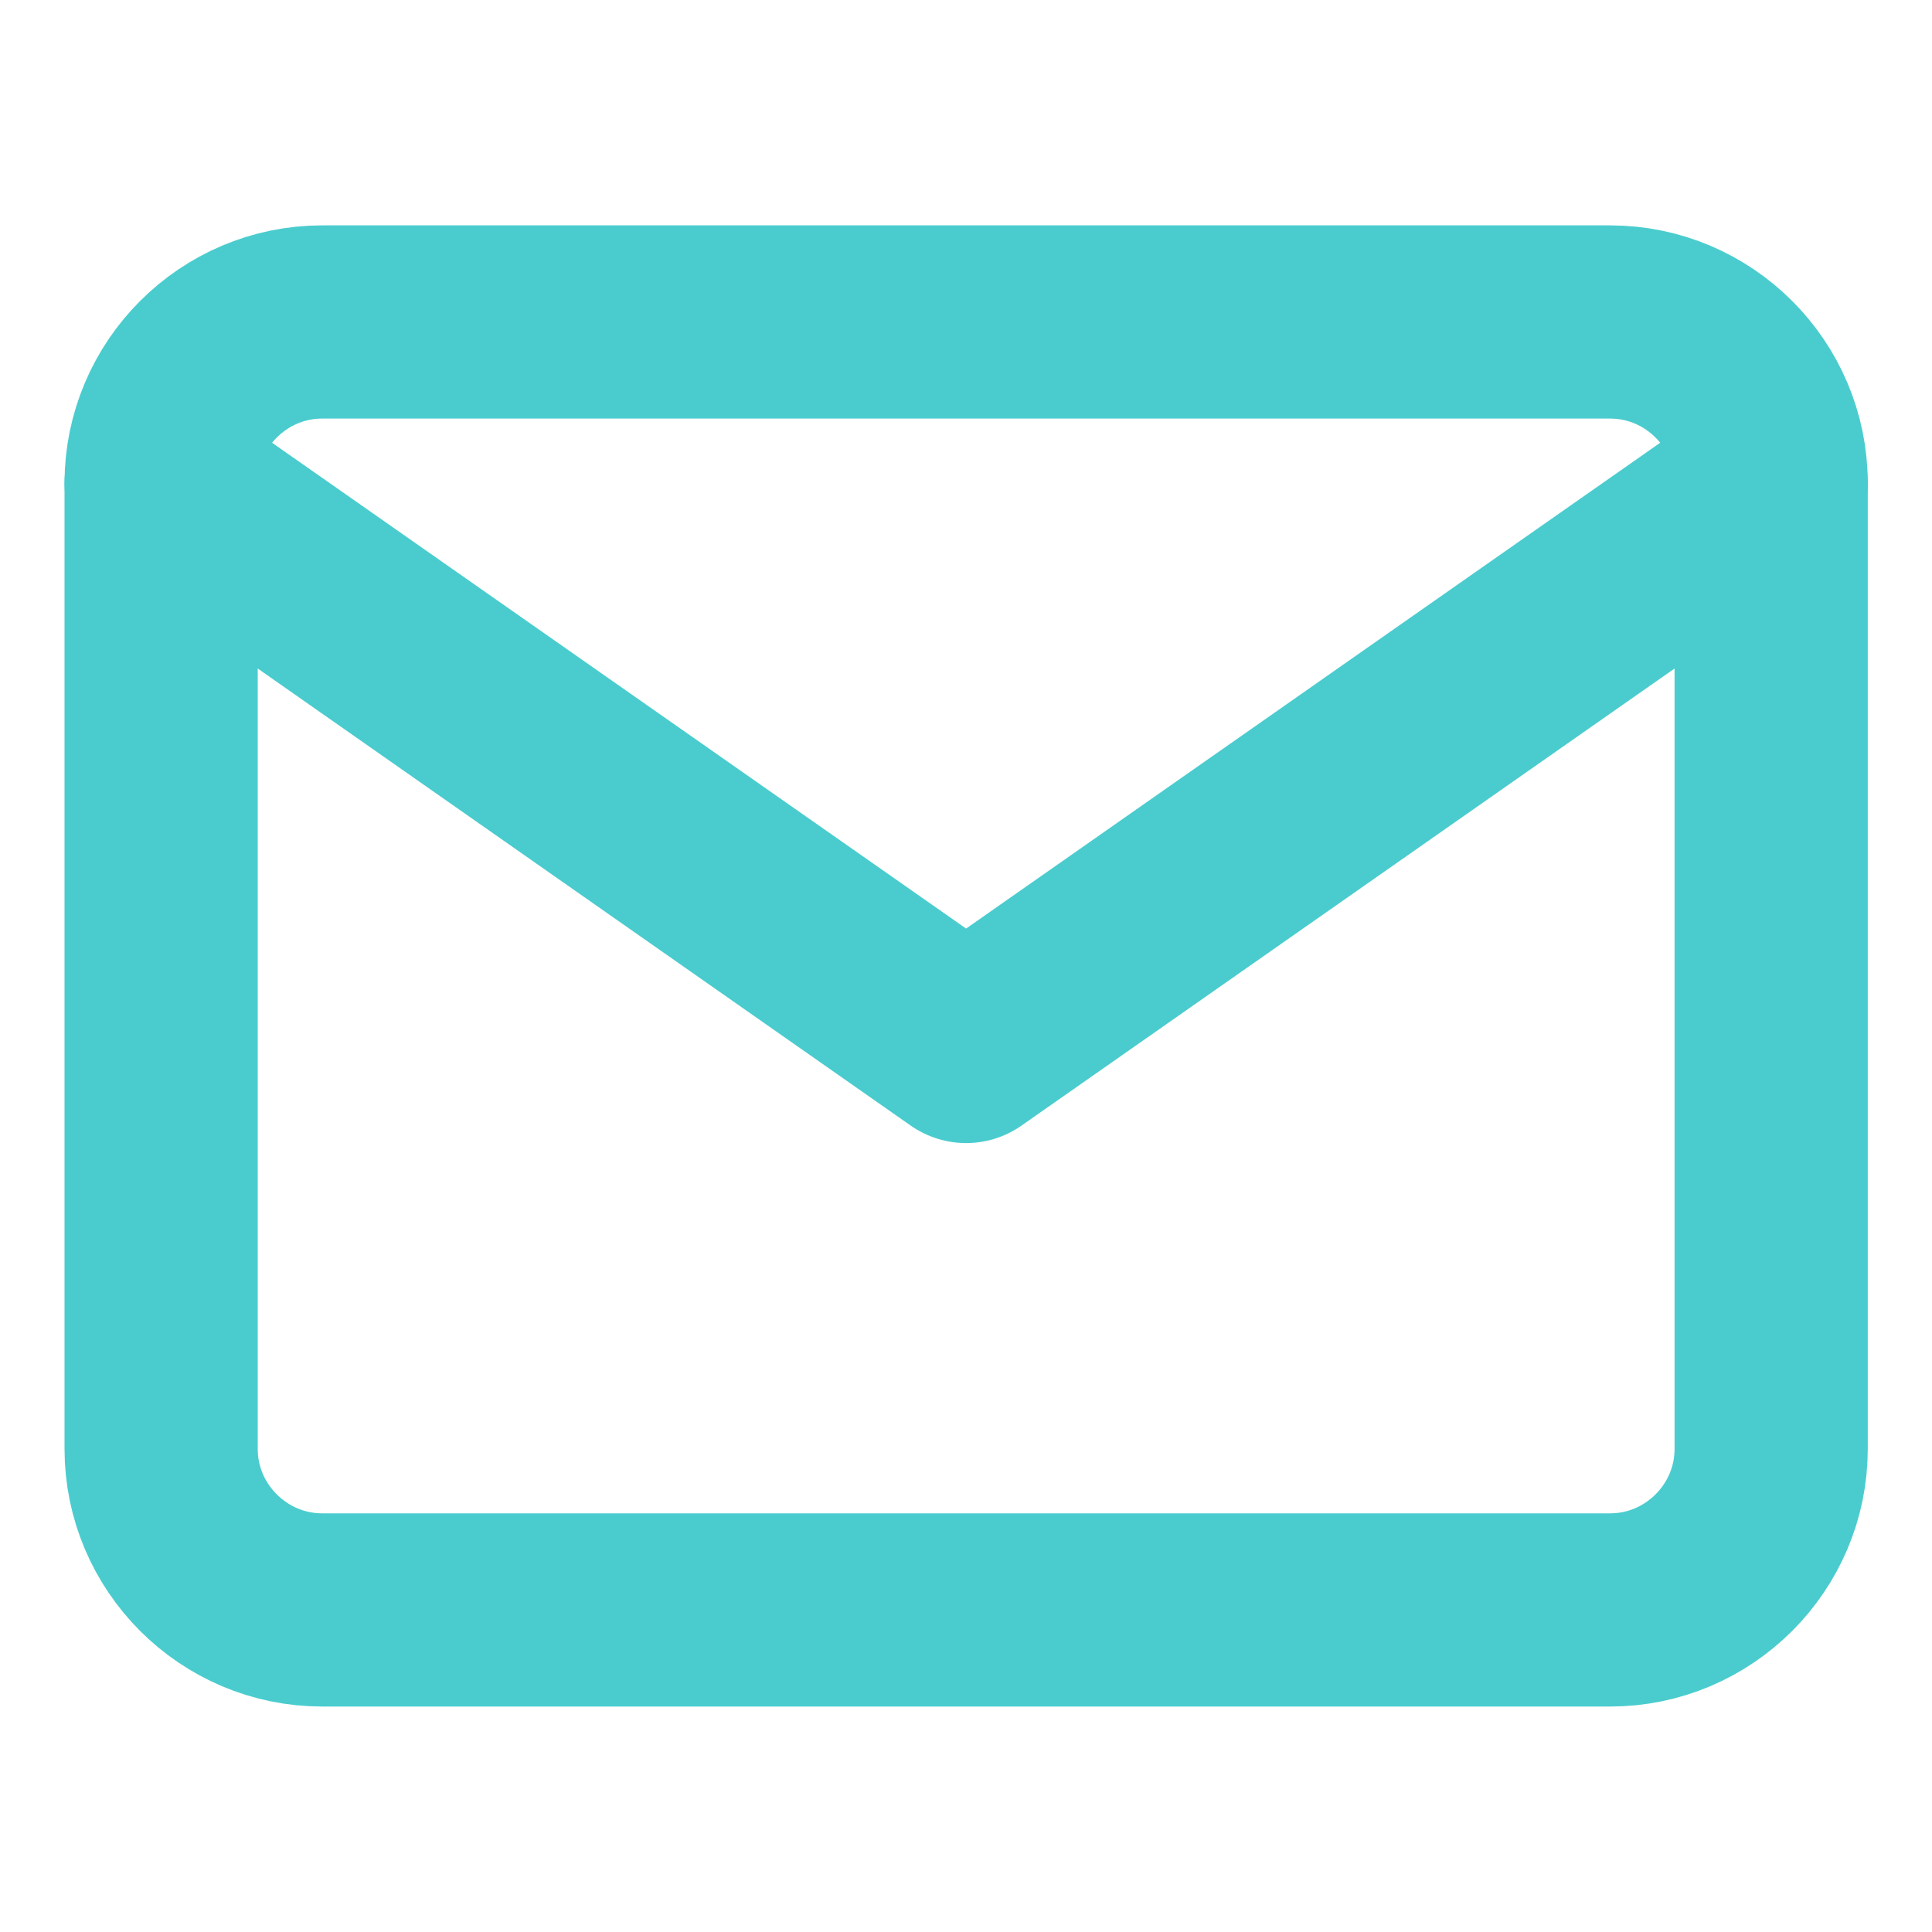 <svg width="20" height="20" viewBox="0 0 20 20" fill="none" xmlns="http://www.w3.org/2000/svg">
<g clip-path="url(#clip0_1391_18276)">
<path d="M3.335 3.333H16.668C17.585 3.333 18.335 4.083 18.335 5V15C18.335 15.916 17.585 16.666 16.668 16.666H3.335C2.418 16.666 1.668 15.916 1.668 15V5C1.668 4.083 2.418 3.333 3.335 3.333Z" stroke="#4ACCCE" stroke-width="2" stroke-linecap="round" stroke-linejoin="round"/>
<path d="M18.335 5L10.001 10.833L1.668 5" stroke="#4ACCCE" stroke-width="2" stroke-linecap="round" stroke-linejoin="round"/>
</g>
<defs>
<clipPath id="clip0_1391_18276">
<rect width="20" height="20" fill="white"/>
</clipPath>
</defs>
</svg>
